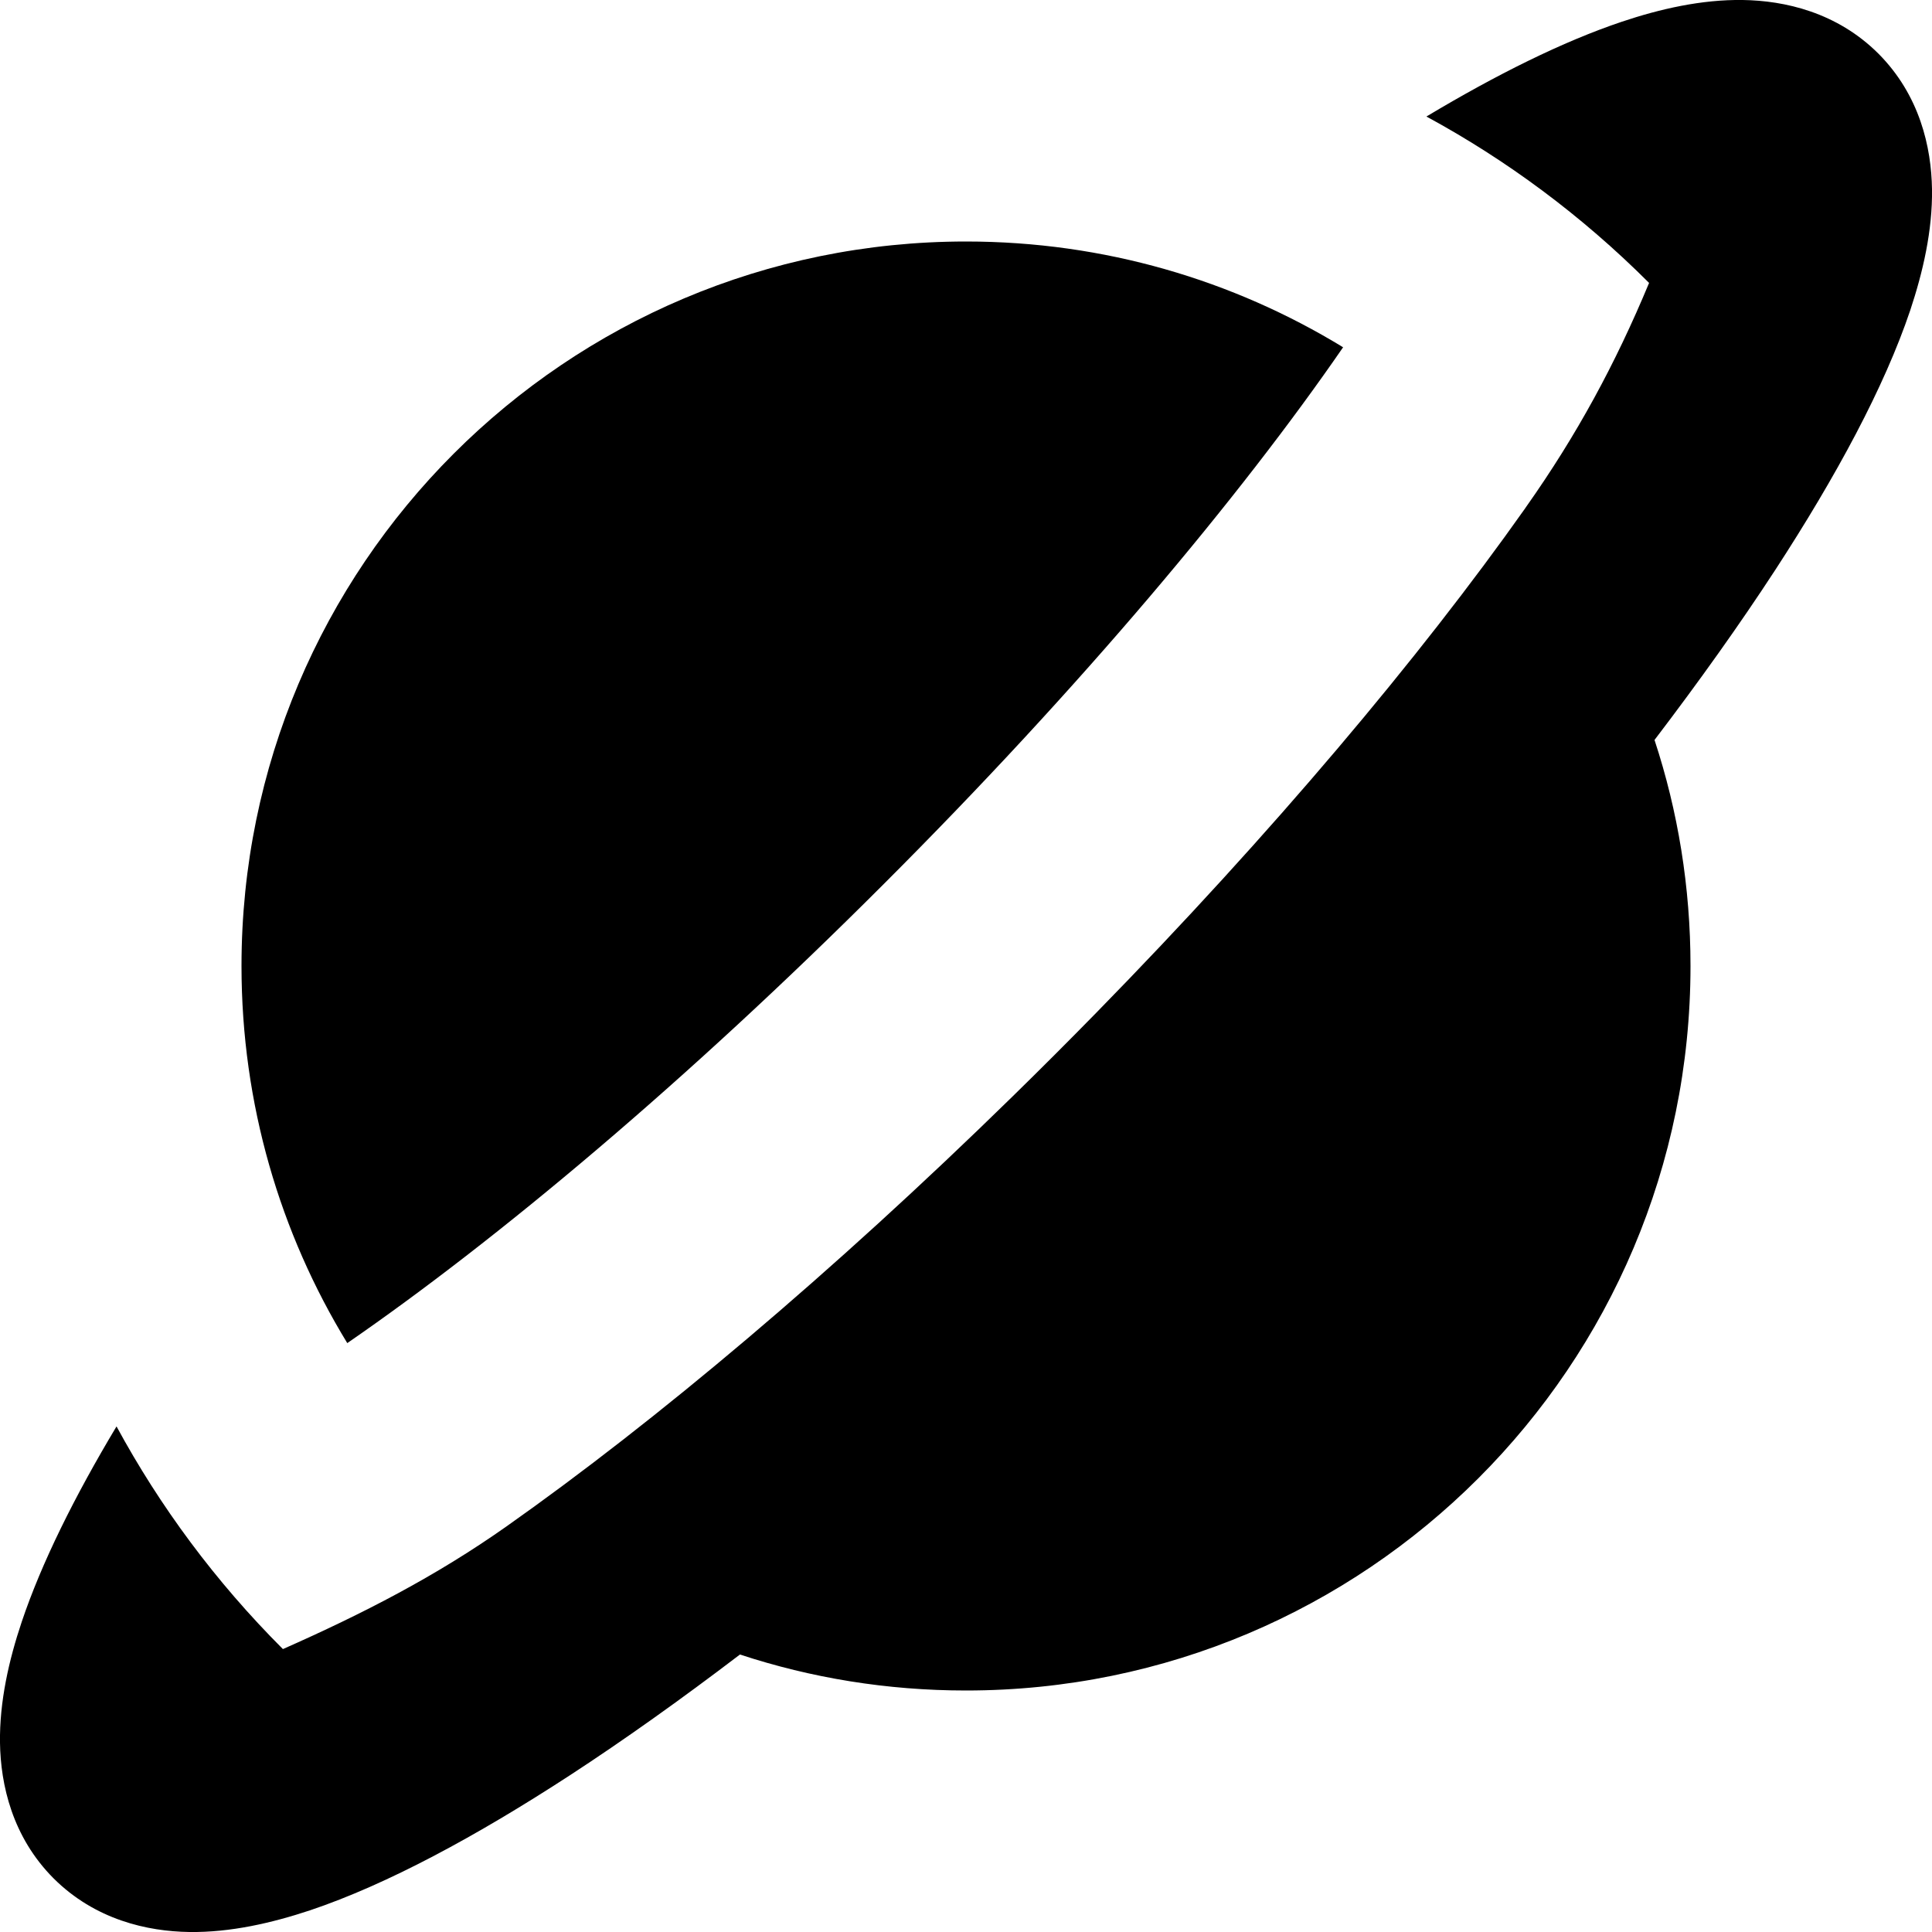 <?xml version="1.0" encoding="utf-8"?>
<svg width="800px" height="800px" viewBox="0 0 16 16" fill="none" xmlns="http://www.w3.org/2000/svg">
<path d="M2.343 13.657C1.783 13.097 1.324 12.475 0.965 11.813C0.617 12.394 0.344 12.943 0.18 13.431C0.074 13.747 -0.005 14.092 0 14.433C0.005 14.779 0.101 15.212 0.444 15.556C0.788 15.899 1.221 15.995 1.567 16C1.908 16.005 2.253 15.925 2.569 15.82C3.205 15.606 3.943 15.208 4.723 14.7C5.166 14.411 5.637 14.076 6.128 13.702C6.717 13.896 7.346 14 8 14C11.314 14 14 11.314 14 8C14 7.346 13.896 6.717 13.702 6.128C14.076 5.637 14.411 5.166 14.7 4.723C15.208 3.943 15.606 3.205 15.82 2.569C15.925 2.253 16.005 1.908 16 1.567C15.995 1.221 15.899 0.788 15.556 0.444C15.212 0.101 14.779 0.005 14.433 0C14.092 -0.005 13.747 0.074 13.431 0.18C12.943 0.344 12.394 0.617 11.813 0.965C12.475 1.324 13.097 1.783 13.657 2.343C13.378 3.014 13.058 3.604 12.64 4.196C12.636 4.202 12.632 4.208 12.627 4.215C11.759 5.443 10.539 6.895 9.079 8.387C8.851 8.62 8.62 8.851 8.387 9.079C6.888 10.546 5.428 11.771 4.196 12.64C3.608 13.055 3.003 13.365 2.343 13.657Z" fill="#000000"/>
<path d="M8 2C9.144 2 10.213 2.32 11.123 2.876C10.272 4.111 8.957 5.684 7.32 7.32C5.684 8.957 4.111 10.272 2.876 11.123C2.32 10.213 2 9.144 2 8C2 4.686 4.686 2 8 2Z" fill="#000000"/>
</svg>